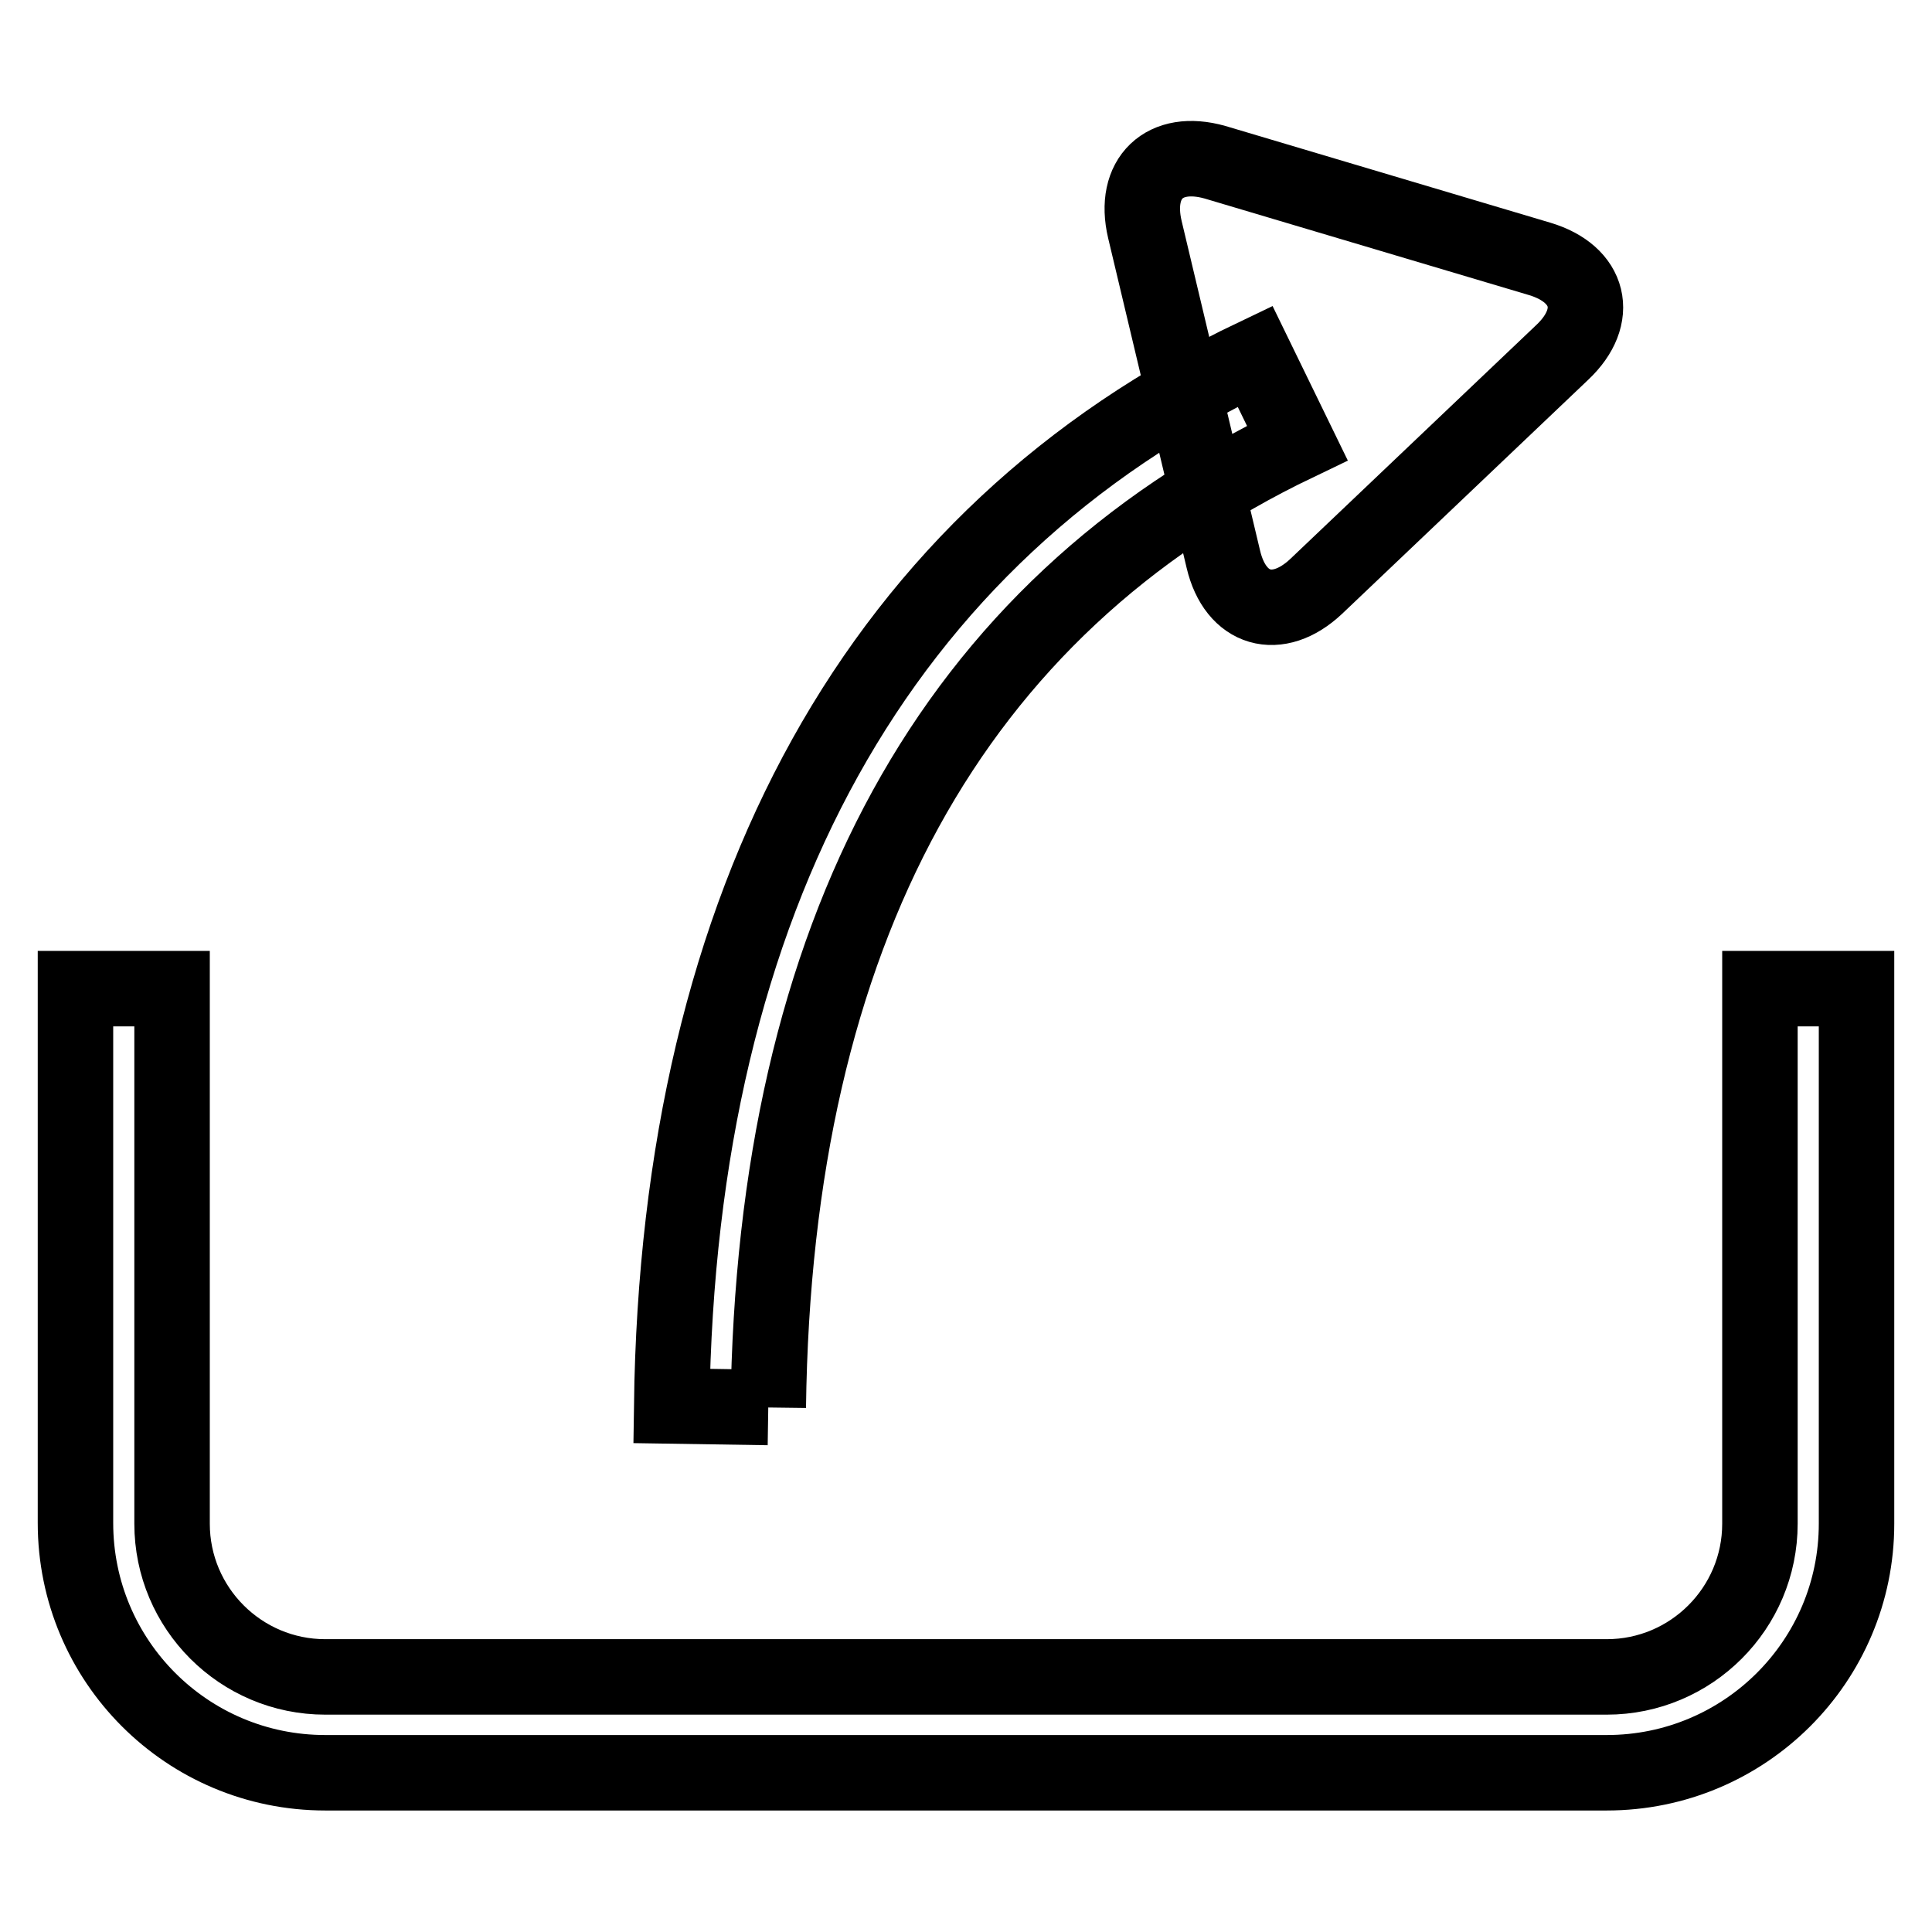 <?xml version="1.0" encoding="utf-8"?>
<!-- Svg Vector Icons : http://www.onlinewebfonts.com/icon -->
<!DOCTYPE svg PUBLIC "-//W3C//DTD SVG 1.1//EN" "http://www.w3.org/Graphics/SVG/1.1/DTD/svg11.dtd">
<svg version="1.1" xmlns="http://www.w3.org/2000/svg" xmlns:xlink="http://www.w3.org/1999/xlink" x="0px" y="0px" viewBox="0 0 256 256" enable-background="new 0 0 256 256" xml:space="preserve">
<g> <path stroke-width="10" fill-opacity="0" stroke="#000000"  d="M212.9,234.9H43.1c-18.3,0-33.1-14.8-33.1-33.1V131h12.8v70.9c0,11.2,9.1,20.3,20.3,20.3h169.8 c11.2,0,20.3-9.1,20.3-20.3V131H246v70.9C246,220.1,231.2,234.9,212.9,234.9 M174.4,77.7c-5.1,4.8-10.7,3.2-12.3-3.6l-10.4-43.7 c-1.6-6.8,2.6-10.8,9.3-8.9l43,12.8c6.7,2,8.1,7.6,3,12.4L174.4,77.7L174.4,77.7z"/> <path stroke-width="10" fill-opacity="0" stroke="#000000"  d="M101.8,186.5L89,186.3c0.9-67.4,27.6-115.4,77.3-139.1l5.6,11.5C126.2,80.6,102.6,123.5,101.8,186.5"/></g>
</svg>